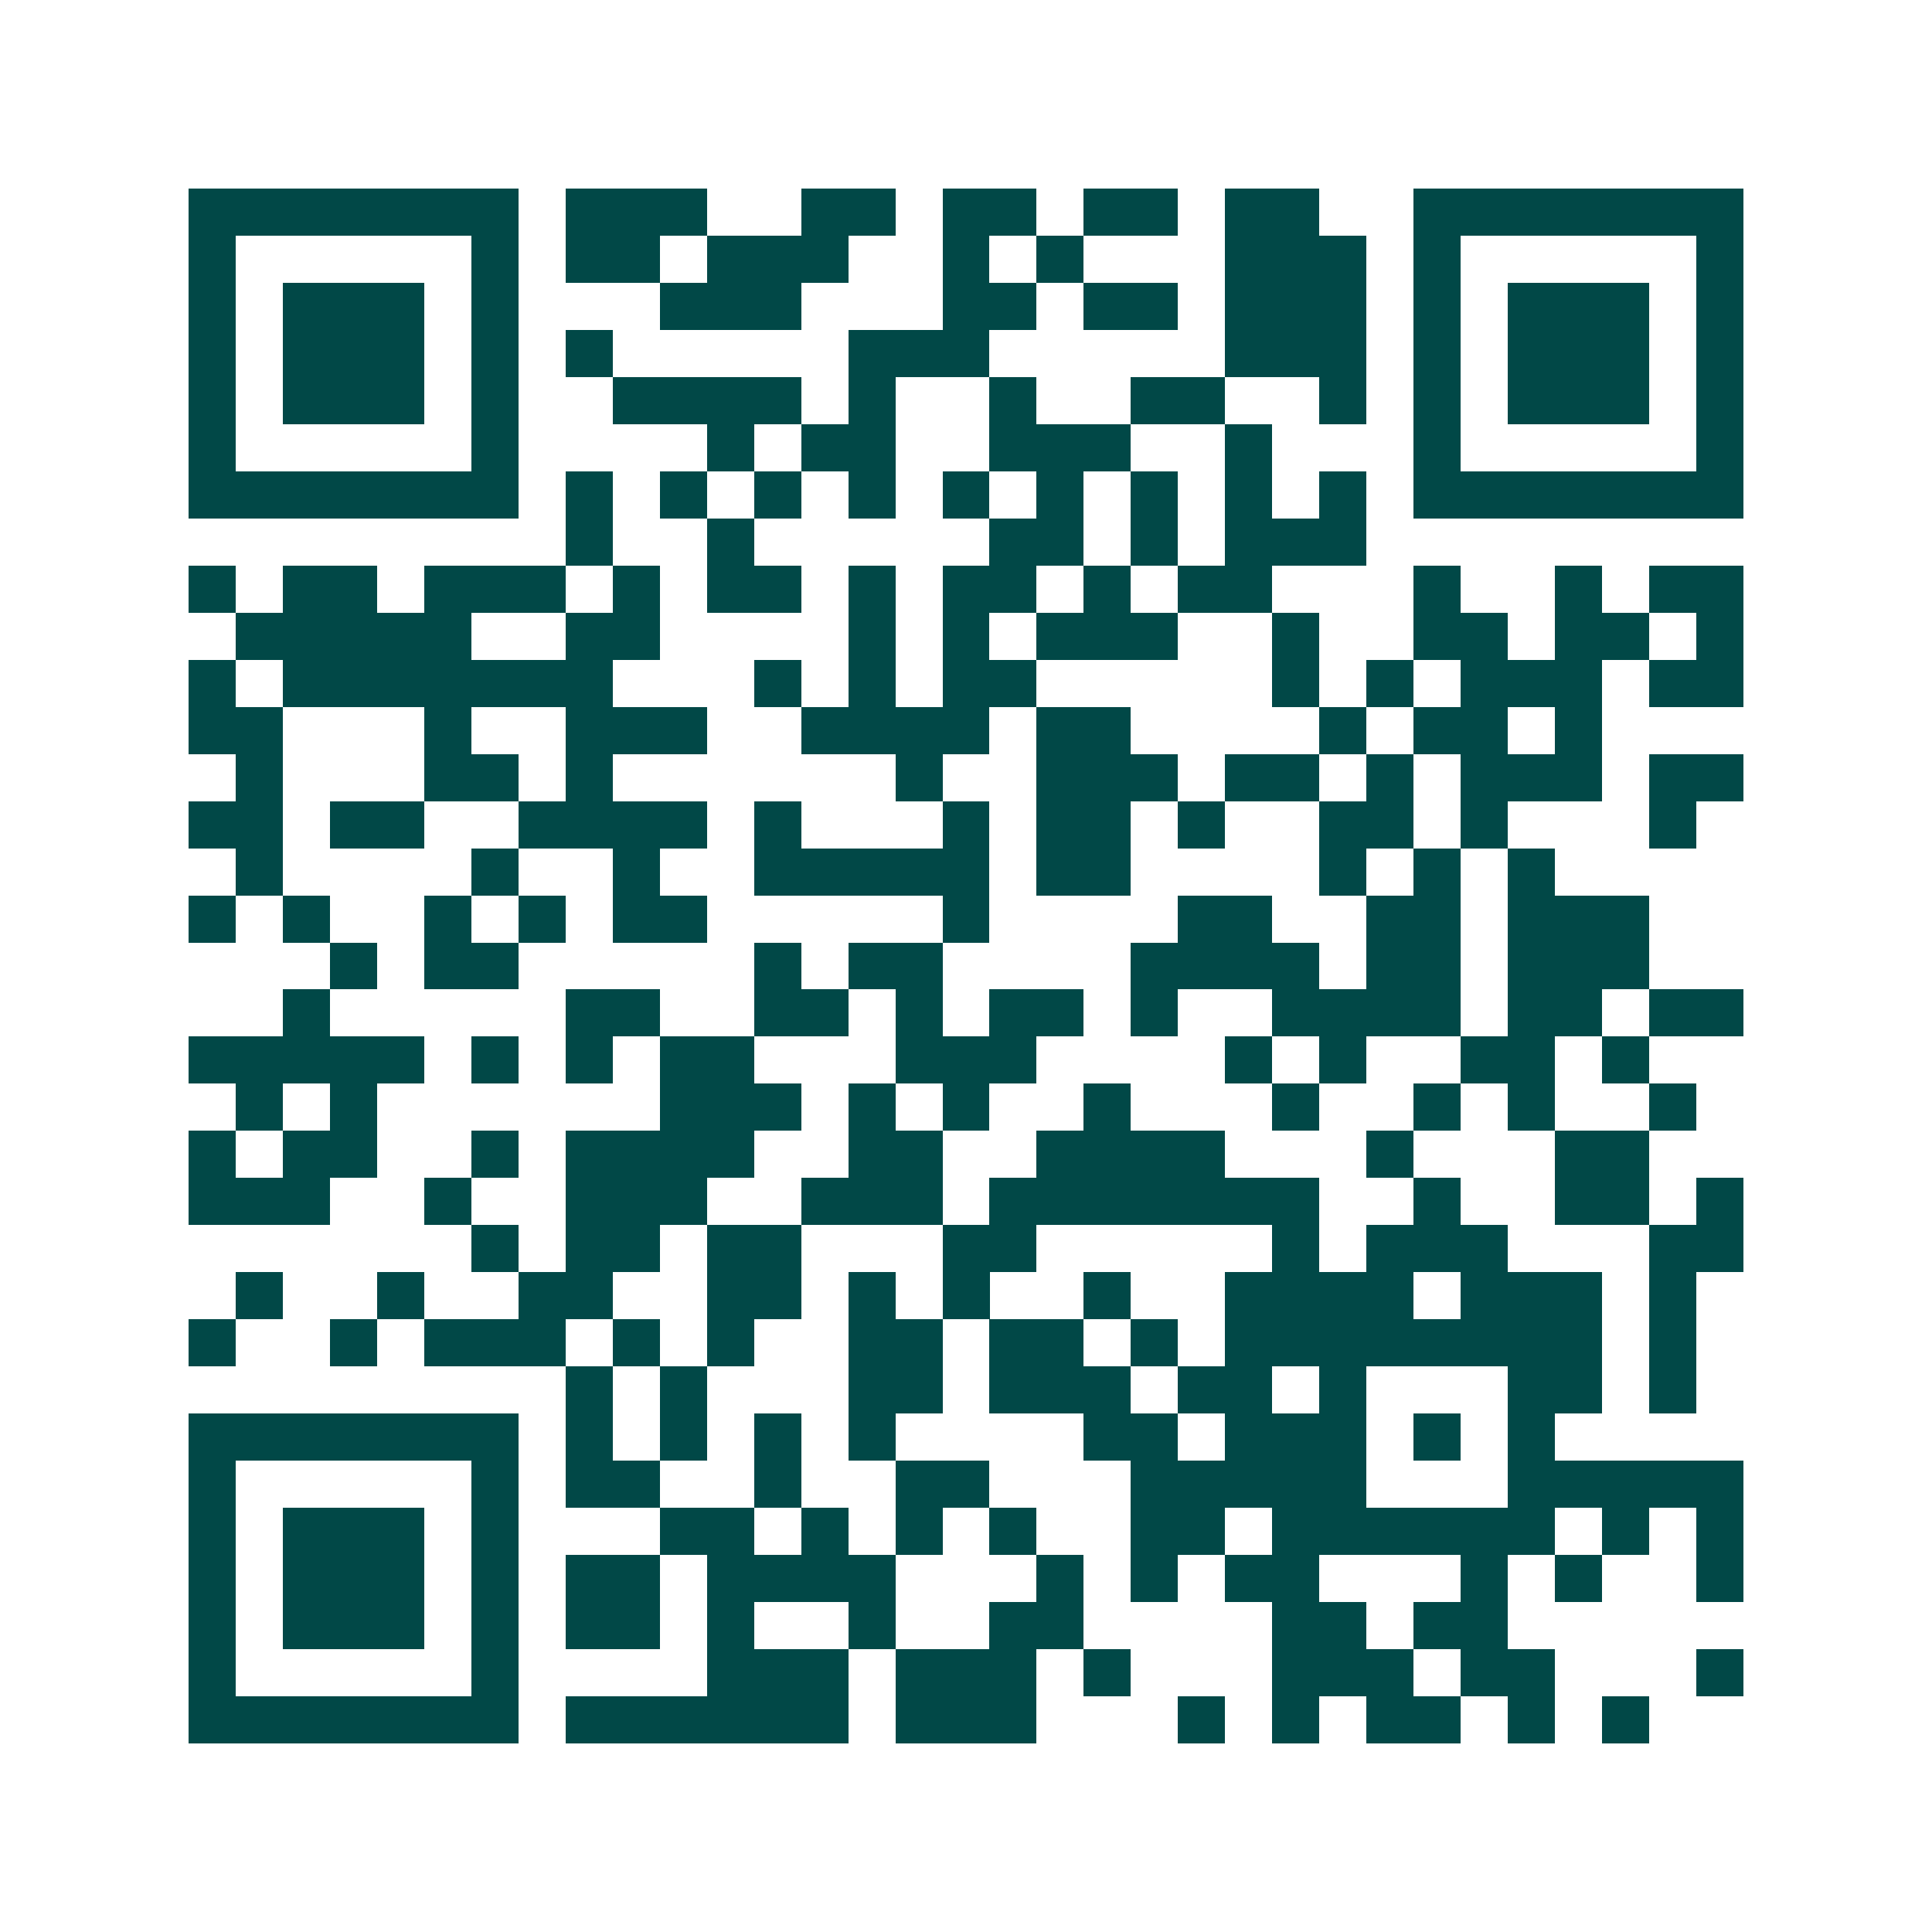 <svg xmlns="http://www.w3.org/2000/svg" width="200" height="200" viewBox="0 0 41 41" shape-rendering="crispEdges"><path fill="#ffffff" d="M0 0h41v41H0z"/><path stroke="#014847" d="M4 4.5h7m1 0h3m2 0h2m1 0h2m1 0h2m1 0h2m2 0h7M4 5.5h1m5 0h1m1 0h2m1 0h3m2 0h1m1 0h1m3 0h3m1 0h1m5 0h1M4 6.5h1m1 0h3m1 0h1m3 0h3m3 0h2m1 0h2m1 0h3m1 0h1m1 0h3m1 0h1M4 7.5h1m1 0h3m1 0h1m1 0h1m5 0h3m5 0h3m1 0h1m1 0h3m1 0h1M4 8.5h1m1 0h3m1 0h1m2 0h4m1 0h1m2 0h1m2 0h2m2 0h1m1 0h1m1 0h3m1 0h1M4 9.5h1m5 0h1m4 0h1m1 0h2m2 0h3m2 0h1m3 0h1m5 0h1M4 10.5h7m1 0h1m1 0h1m1 0h1m1 0h1m1 0h1m1 0h1m1 0h1m1 0h1m1 0h1m1 0h7M12 11.5h1m2 0h1m5 0h2m1 0h1m1 0h3M4 12.5h1m1 0h2m1 0h3m1 0h1m1 0h2m1 0h1m1 0h2m1 0h1m1 0h2m3 0h1m2 0h1m1 0h2M5 13.5h5m2 0h2m4 0h1m1 0h1m1 0h3m2 0h1m2 0h2m1 0h2m1 0h1M4 14.5h1m1 0h7m3 0h1m1 0h1m1 0h2m5 0h1m1 0h1m1 0h3m1 0h2M4 15.5h2m3 0h1m2 0h3m2 0h4m1 0h2m4 0h1m1 0h2m1 0h1M5 16.5h1m3 0h2m1 0h1m6 0h1m2 0h3m1 0h2m1 0h1m1 0h3m1 0h2M4 17.5h2m1 0h2m2 0h4m1 0h1m3 0h1m1 0h2m1 0h1m2 0h2m1 0h1m3 0h1M5 18.5h1m4 0h1m2 0h1m2 0h5m1 0h2m4 0h1m1 0h1m1 0h1M4 19.5h1m1 0h1m2 0h1m1 0h1m1 0h2m5 0h1m4 0h2m2 0h2m1 0h3M7 20.5h1m1 0h2m5 0h1m1 0h2m4 0h4m1 0h2m1 0h3M6 21.5h1m5 0h2m2 0h2m1 0h1m1 0h2m1 0h1m2 0h4m1 0h2m1 0h2M4 22.5h5m1 0h1m1 0h1m1 0h2m3 0h3m4 0h1m1 0h1m2 0h2m1 0h1M5 23.5h1m1 0h1m6 0h3m1 0h1m1 0h1m2 0h1m3 0h1m2 0h1m1 0h1m2 0h1M4 24.5h1m1 0h2m2 0h1m1 0h4m2 0h2m2 0h4m3 0h1m3 0h2M4 25.5h3m2 0h1m2 0h3m2 0h3m1 0h7m2 0h1m2 0h2m1 0h1M10 26.5h1m1 0h2m1 0h2m3 0h2m5 0h1m1 0h3m3 0h2M5 27.5h1m2 0h1m2 0h2m2 0h2m1 0h1m1 0h1m2 0h1m2 0h4m1 0h3m1 0h1M4 28.5h1m2 0h1m1 0h3m1 0h1m1 0h1m2 0h2m1 0h2m1 0h1m1 0h8m1 0h1M12 29.5h1m1 0h1m3 0h2m1 0h3m1 0h2m1 0h1m3 0h2m1 0h1M4 30.5h7m1 0h1m1 0h1m1 0h1m1 0h1m4 0h2m1 0h3m1 0h1m1 0h1M4 31.5h1m5 0h1m1 0h2m2 0h1m2 0h2m3 0h5m3 0h5M4 32.5h1m1 0h3m1 0h1m3 0h2m1 0h1m1 0h1m1 0h1m2 0h2m1 0h6m1 0h1m1 0h1M4 33.5h1m1 0h3m1 0h1m1 0h2m1 0h4m3 0h1m1 0h1m1 0h2m3 0h1m1 0h1m2 0h1M4 34.5h1m1 0h3m1 0h1m1 0h2m1 0h1m2 0h1m2 0h2m4 0h2m1 0h2M4 35.5h1m5 0h1m4 0h3m1 0h3m1 0h1m3 0h3m1 0h2m3 0h1M4 36.5h7m1 0h6m1 0h3m3 0h1m1 0h1m1 0h2m1 0h1m1 0h1"/></svg>
